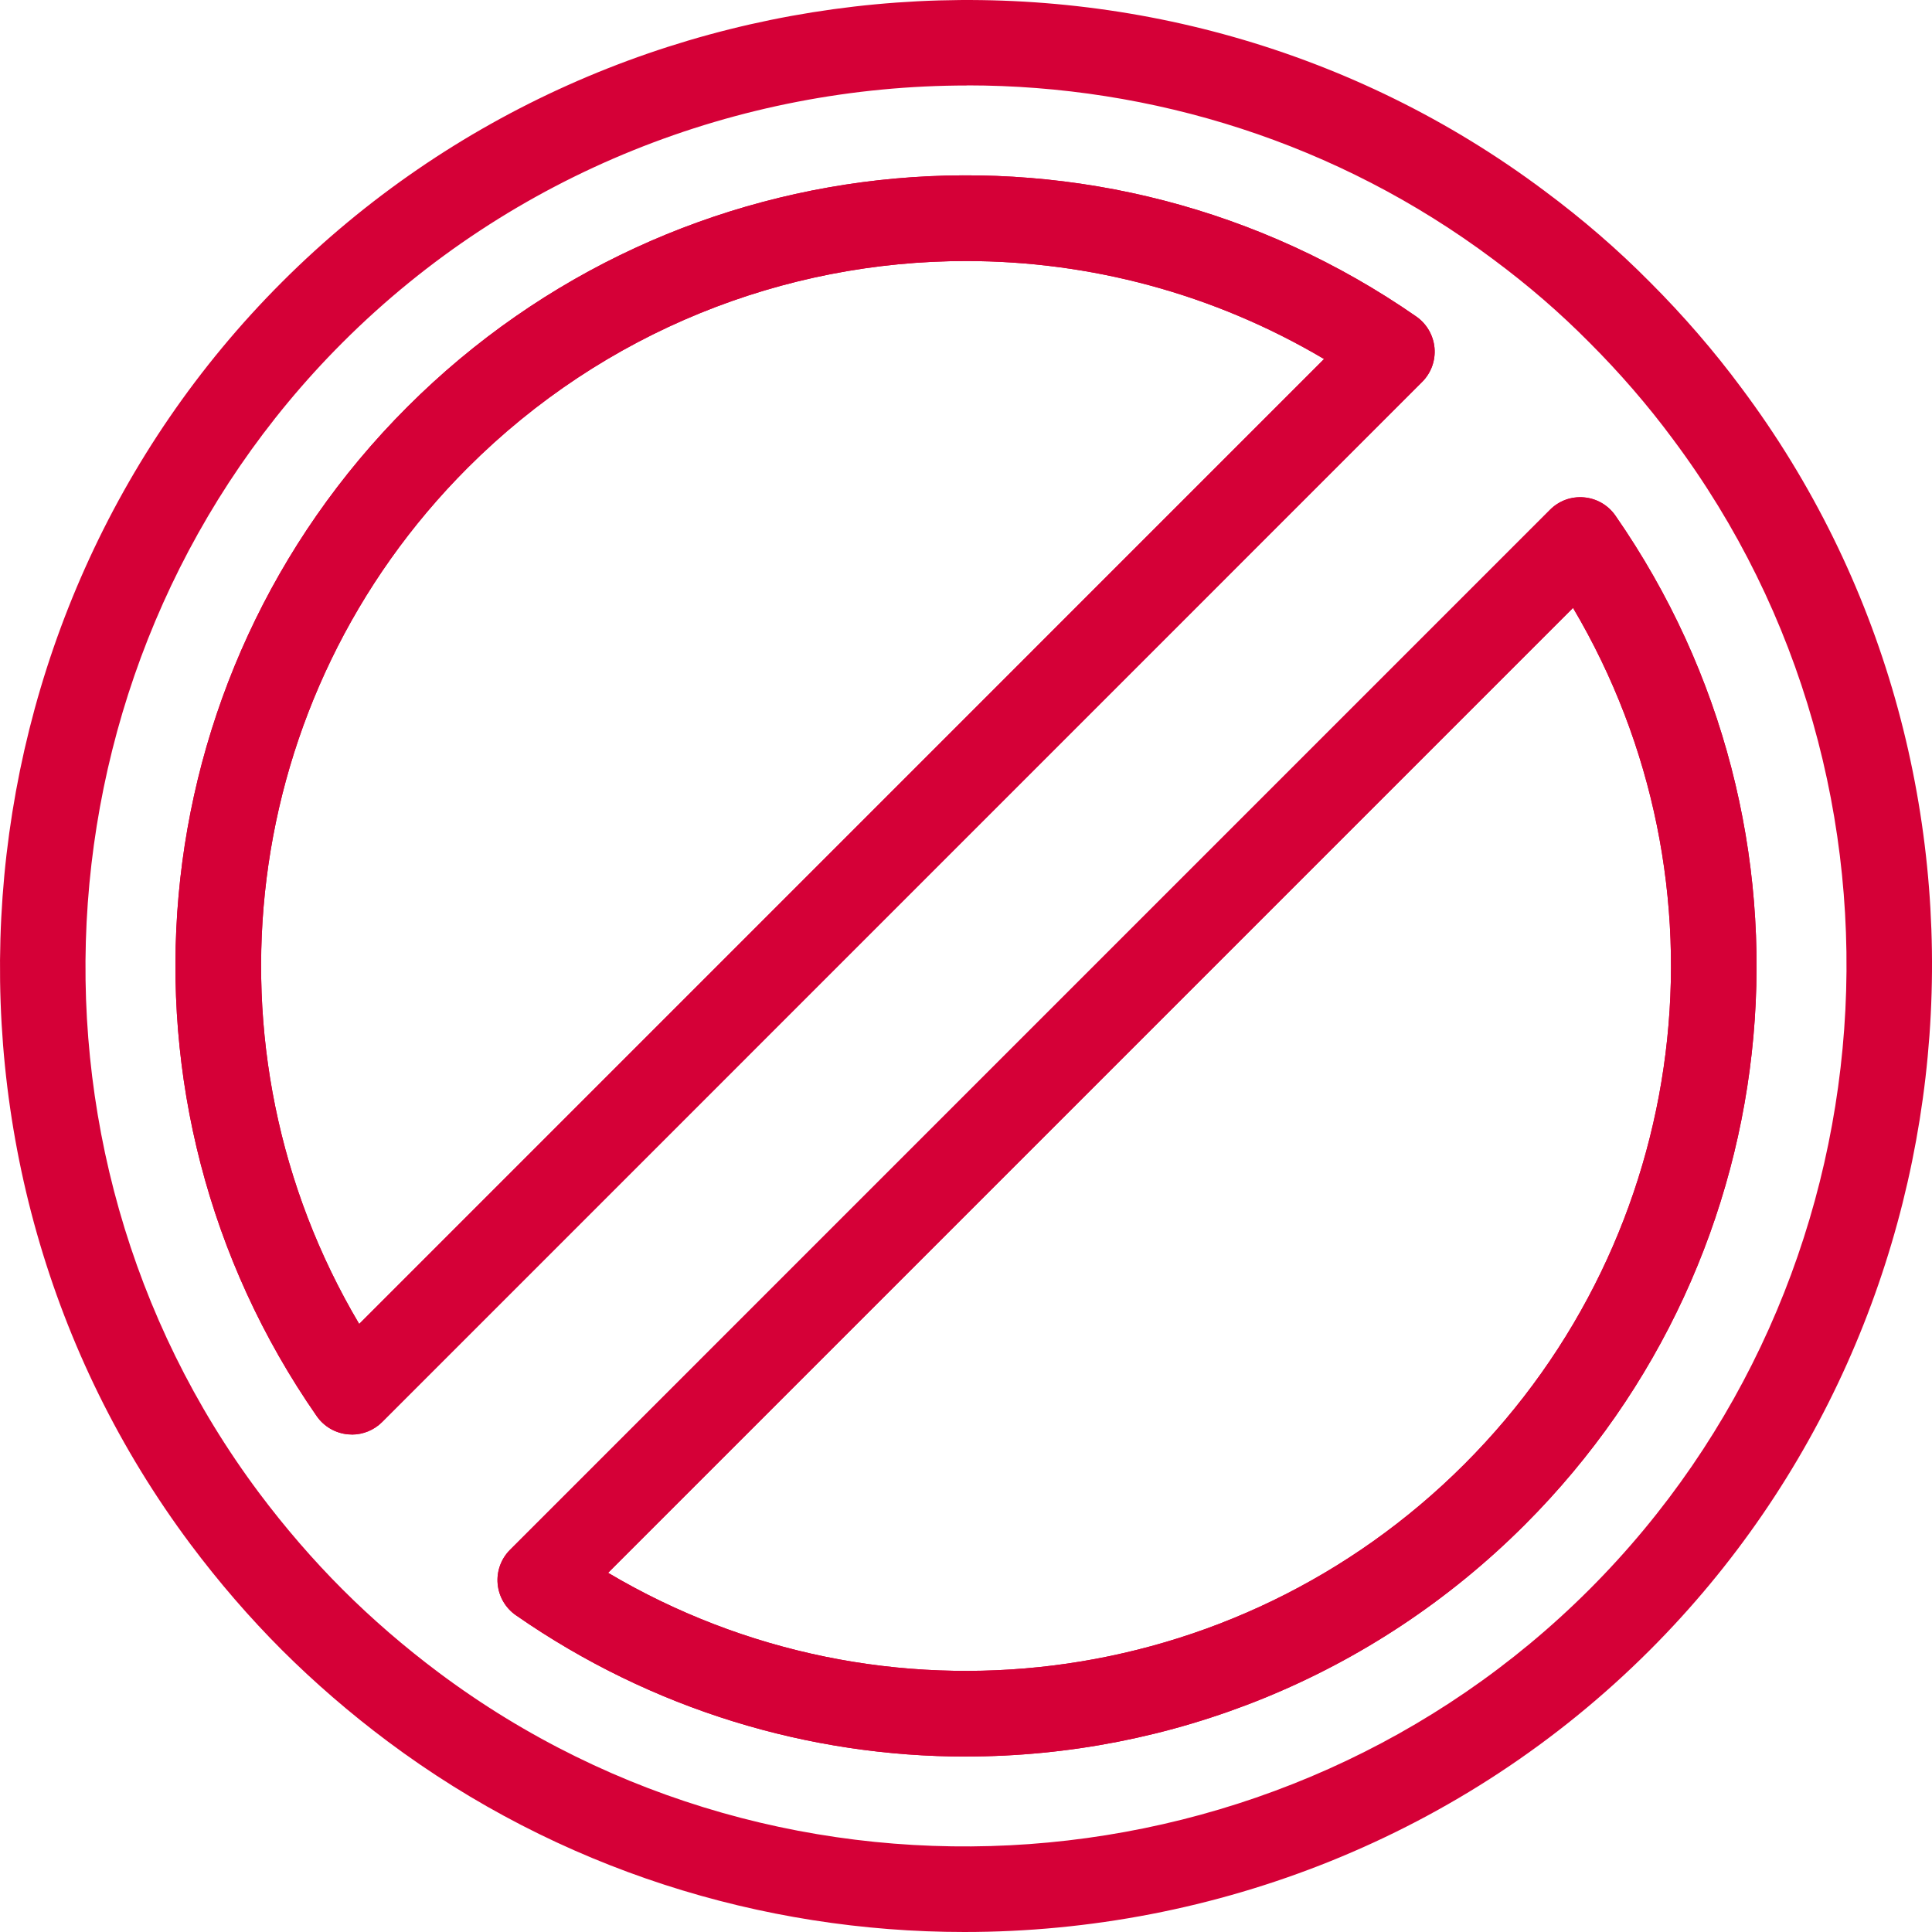 <?xml version="1.0" encoding="UTF-8"?>
<svg id="limitaciones" xmlns="http://www.w3.org/2000/svg" width="36" height="36" version="1.1" viewBox="0 0 36 36">
  <!-- Generator: Adobe Illustrator 29.5.0, SVG Export Plug-In . SVG Version: 2.1.0 Build 137)  -->
  <path d="M17.972,36c-3.776,0-7.562-1.169-10.749-3.552-.701-.524-1.363-1.097-1.969-1.701-.604-.604-1.176-1.266-1.702-1.969C-1.77,21.66-1.038,11.548,5.254,5.256,11.549-1.039,21.661-1.77,28.776,3.554c.718.534,1.364,1.092,1.971,1.705.618.618,1.191,1.28,1.7,1.967,5.324,7.114,4.592,17.226-1.703,23.52-3.475,3.475-8.115,5.254-12.772,5.254ZM18.025,1.593c-4.245,0-8.474,1.622-11.643,4.791C.647,12.119-.021,21.335,4.83,27.821c.481.642,1.003,1.246,1.553,1.796.551.551,1.156,1.073,1.796,1.552,6.486,4.85,15.701,4.182,21.437-1.552,5.738-5.738,6.405-14.954,1.553-21.438-.001-.001-.001-.002-.002-.003-.463-.625-.985-1.228-1.551-1.794-.553-.558-1.138-1.064-1.794-1.551-2.904-2.173-6.356-3.24-9.797-3.24ZM17.999,32.731c-2.915,0-5.845-.866-8.387-2.634-.194-.135-.318-.349-.339-.584s.063-.467.231-.635L28.882,9.499c.167-.167.393-.252.635-.231.235.021.449.145.584.34,4.064,5.853,3.355,13.761-1.687,18.802h0c0,.001.001,0,0,0-2.853,2.853-6.621,4.32-10.415,4.32ZM11.331,29.307c5.116,3.033,11.686,2.246,15.956-2.024h0c4.267-4.267,5.054-10.836,2.024-15.956L11.331,29.307ZM6.557,26.73c-.024,0-.047-.001-.071-.003-.235-.021-.449-.145-.584-.339-4.068-5.85-3.358-13.758,1.686-18.803h0c5.042-5.042,12.95-5.752,18.802-1.687.194.135.318.349.34.584.021.235-.063.468-.231.635L7.121,26.497c-.15.15-.353.234-.564.234ZM18.003,4.864c-3.384,0-6.743,1.307-9.286,3.85h0c-4.27,4.27-5.057,10.839-2.024,15.956L24.672,6.69c-2.069-1.225-4.375-1.826-6.67-1.826ZM8.153,8.149h.005-.005Z" fill="#d50037"/>
  <path d="M17.999,32.731c-2.915,0-5.845-.866-8.387-2.634-.194-.135-.318-.349-.339-.584s.063-.467.231-.635L28.882,9.499c.167-.167.393-.252.635-.231.235.021.449.145.584.34,4.064,5.853,3.355,13.761-1.687,18.802h0c0,.001.001,0,0,0-2.853,2.853-6.621,4.32-10.415,4.32ZM11.331,29.307c5.116,3.033,11.686,2.246,15.956-2.024h0c4.267-4.267,5.054-10.836,2.024-15.956L11.331,29.307Z" fill="#d50037"/>
  <path d="M6.557,26.73c-.024,0-.047-.001-.071-.003-.235-.021-.449-.145-.584-.339-4.068-5.85-3.359-13.758,1.686-18.803,5.042-5.042,12.95-5.752,18.802-1.687.194.135.318.349.34.584.021.235-.063.468-.231.635L7.121,26.497c-.15.15-.353.234-.564.234ZM18.003,4.864c-3.384,0-6.743,1.307-9.286,3.85-4.27,4.27-5.057,10.839-2.024,15.956L24.672,6.69c-2.069-1.225-4.375-1.826-6.67-1.826Z" fill="#d50037"/>
</svg>